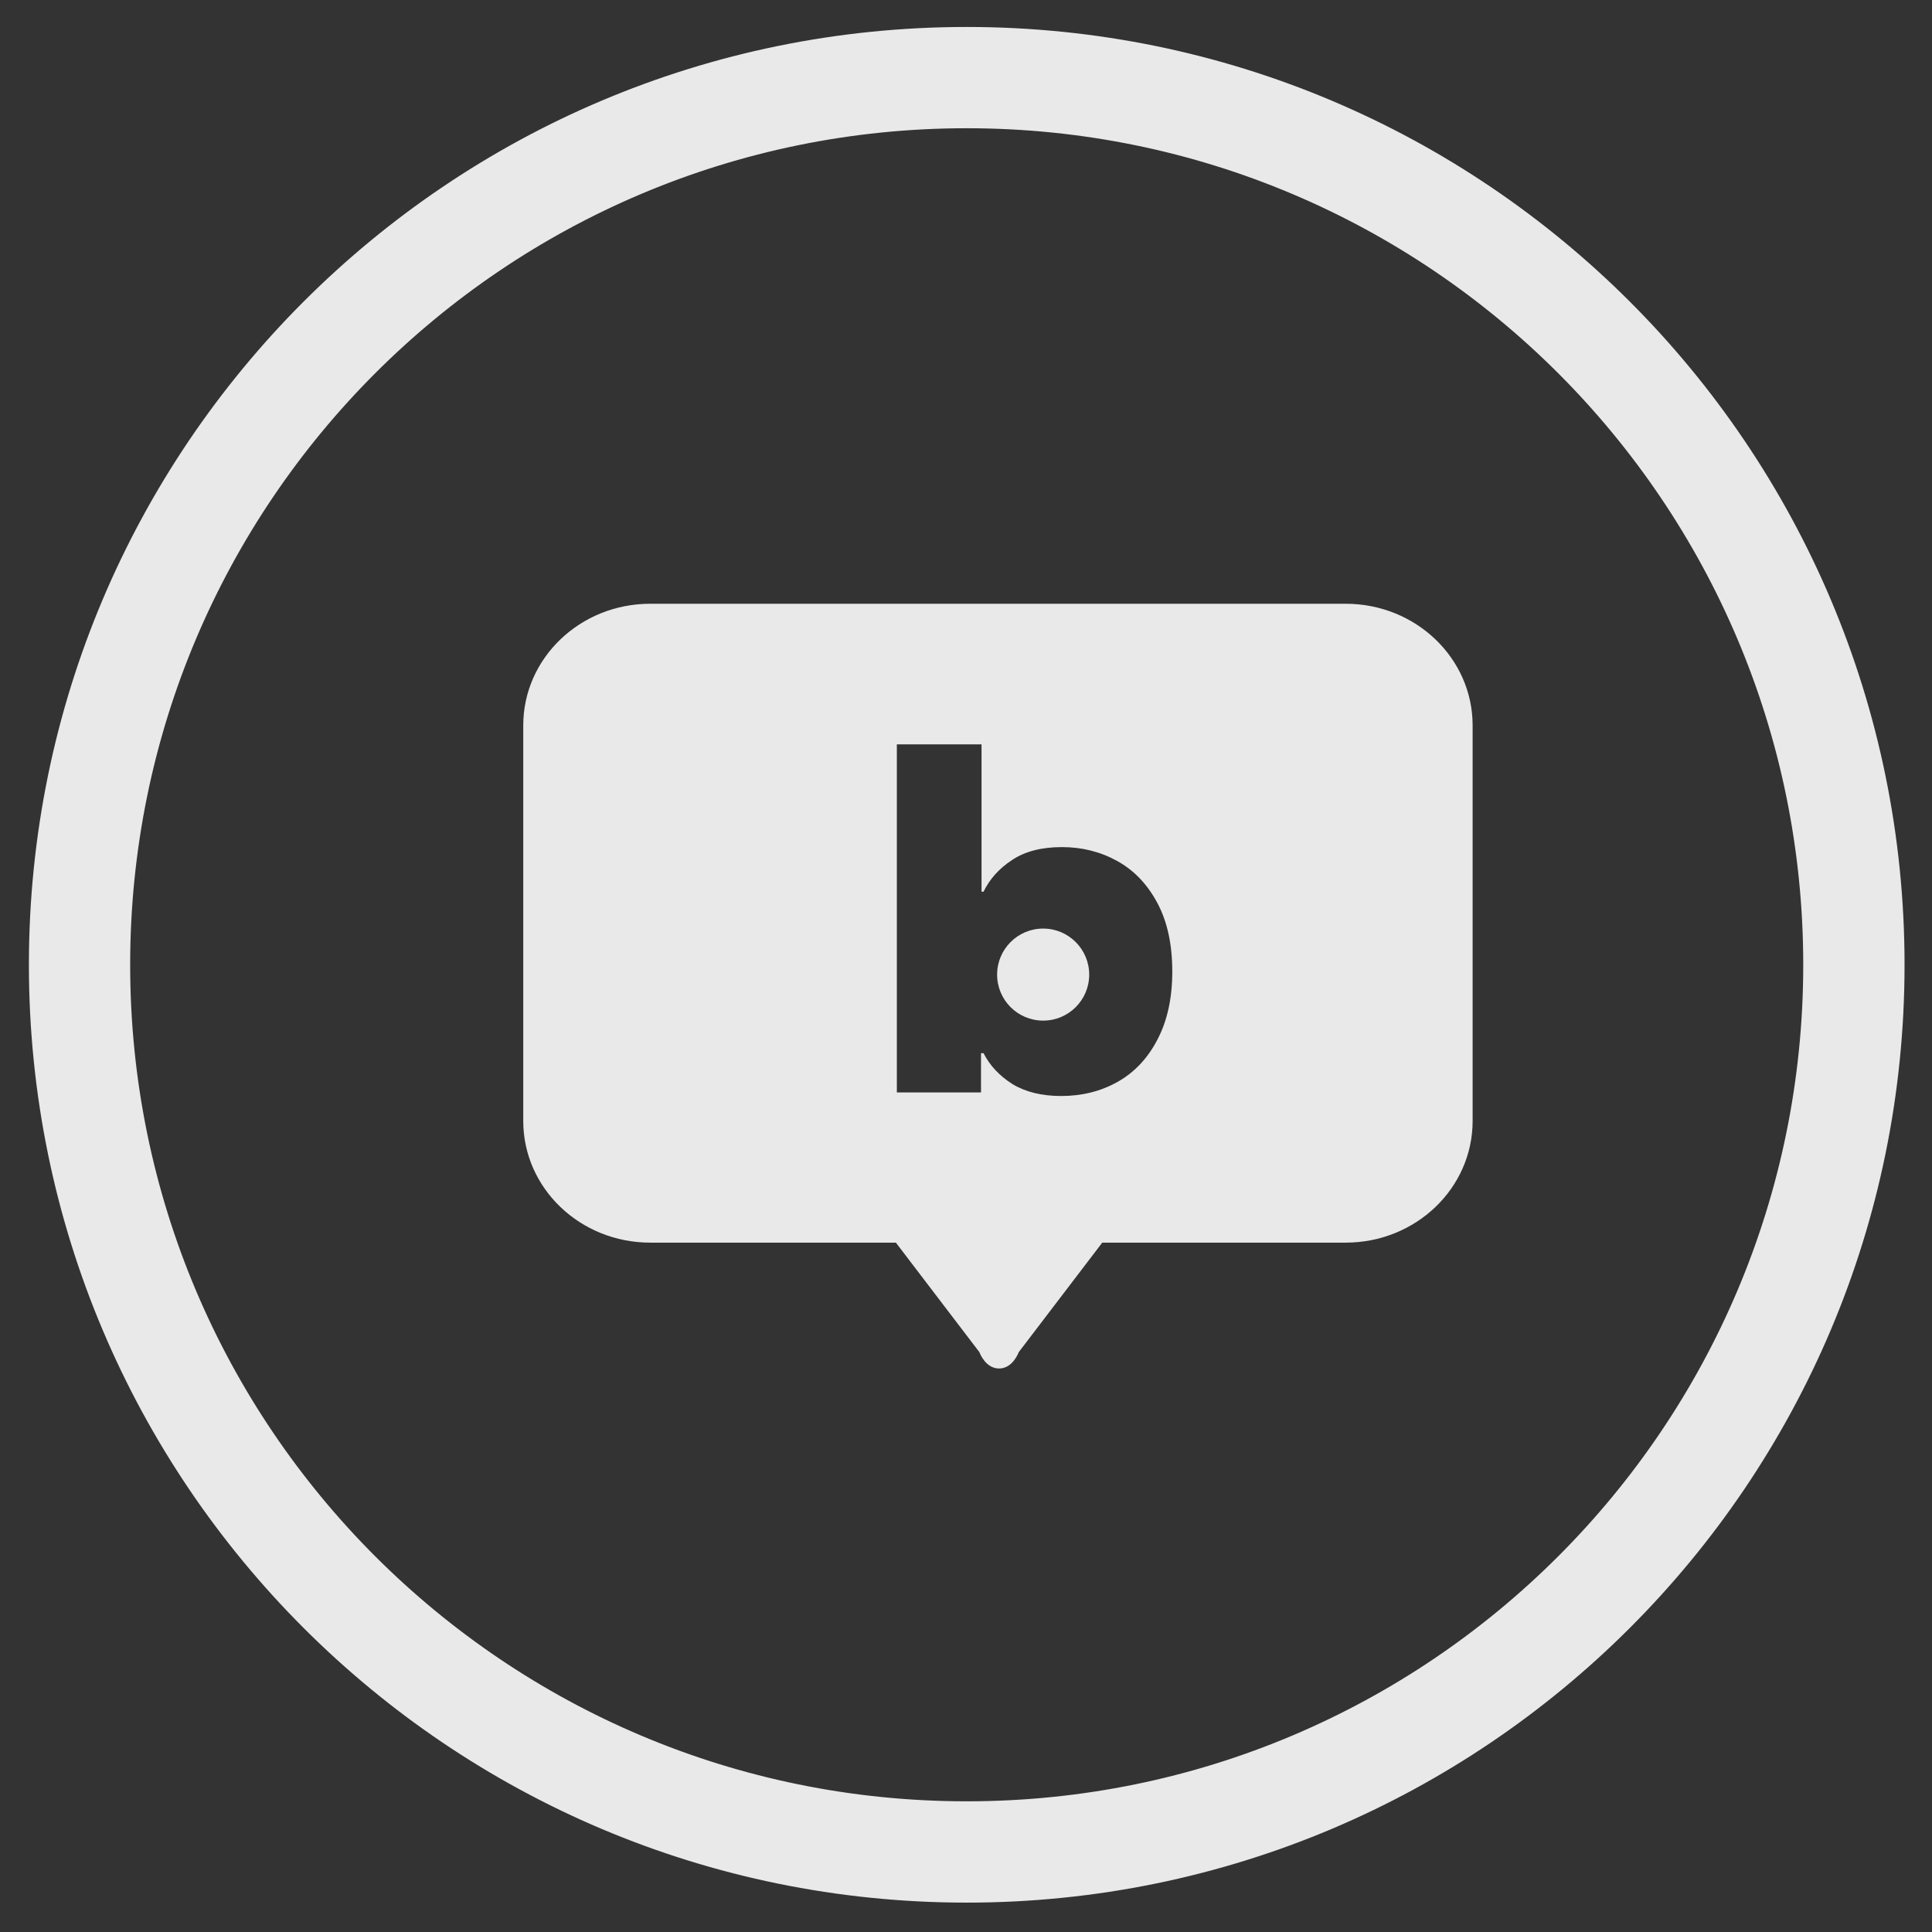 <svg width="48" height="48" viewBox="0 0 48 48" fill="none" xmlns="http://www.w3.org/2000/svg">
<rect x="0" y="0" width="48" height="48" fill="#333333" stroke="none"/>
<g opacity="0.89">
<path fill-rule="evenodd" clip-rule="evenodd" d="M24.018 45.053C35.662 45.053 45.101 35.614 45.101 23.97C45.101 12.326 35.662 2.886 24.018 2.886C12.374 2.886 2.934 12.326 2.934 23.97C2.934 35.614 12.374 45.053 24.018 45.053ZM24.018 46.97C36.72 46.97 47.018 36.672 47.018 23.97C47.018 11.267 36.72 0.97 24.018 0.97C11.315 0.97 1.018 11.267 1.018 23.97C1.018 36.672 11.315 46.97 24.018 46.97Z" fill="white" stroke="white" stroke-width="0.6"/>
<path d="M33.432 15C35.175 15 36.587 16.353 36.587 18.023V27.85C36.587 29.52 35.175 30.873 33.432 30.873H27.385L25.31 33.594C25.305 33.607 25.162 34 24.821 34C24.48 34 24.336 33.603 24.333 33.594L22.258 30.873H16.155C14.412 30.873 13 29.52 13 27.85V18.023C13 16.353 14.412 15 16.155 15H33.432ZM22.282 18.494V27.141H24.373V26.166H24.436C24.591 26.473 24.83 26.727 25.15 26.931C25.475 27.13 25.881 27.23 26.37 27.23C26.888 27.229 27.355 27.111 27.773 26.875C28.189 26.639 28.519 26.288 28.759 25.822C29.003 25.357 29.125 24.795 29.125 24.138C29.125 23.462 29.001 22.893 28.753 22.432C28.504 21.966 28.171 21.619 27.754 21.39C27.341 21.161 26.884 21.046 26.383 21.046C25.877 21.046 25.464 21.153 25.144 21.367C24.823 21.578 24.587 21.84 24.436 22.154H24.386V18.494H22.282ZM25.917 23.07C26.549 23.07 27.06 23.582 27.061 24.214C27.061 24.846 26.549 25.357 25.917 25.357C25.285 25.357 24.773 24.846 24.773 24.214C24.773 23.582 25.285 23.07 25.917 23.07Z" fill="white"/>
</g>
</svg>
